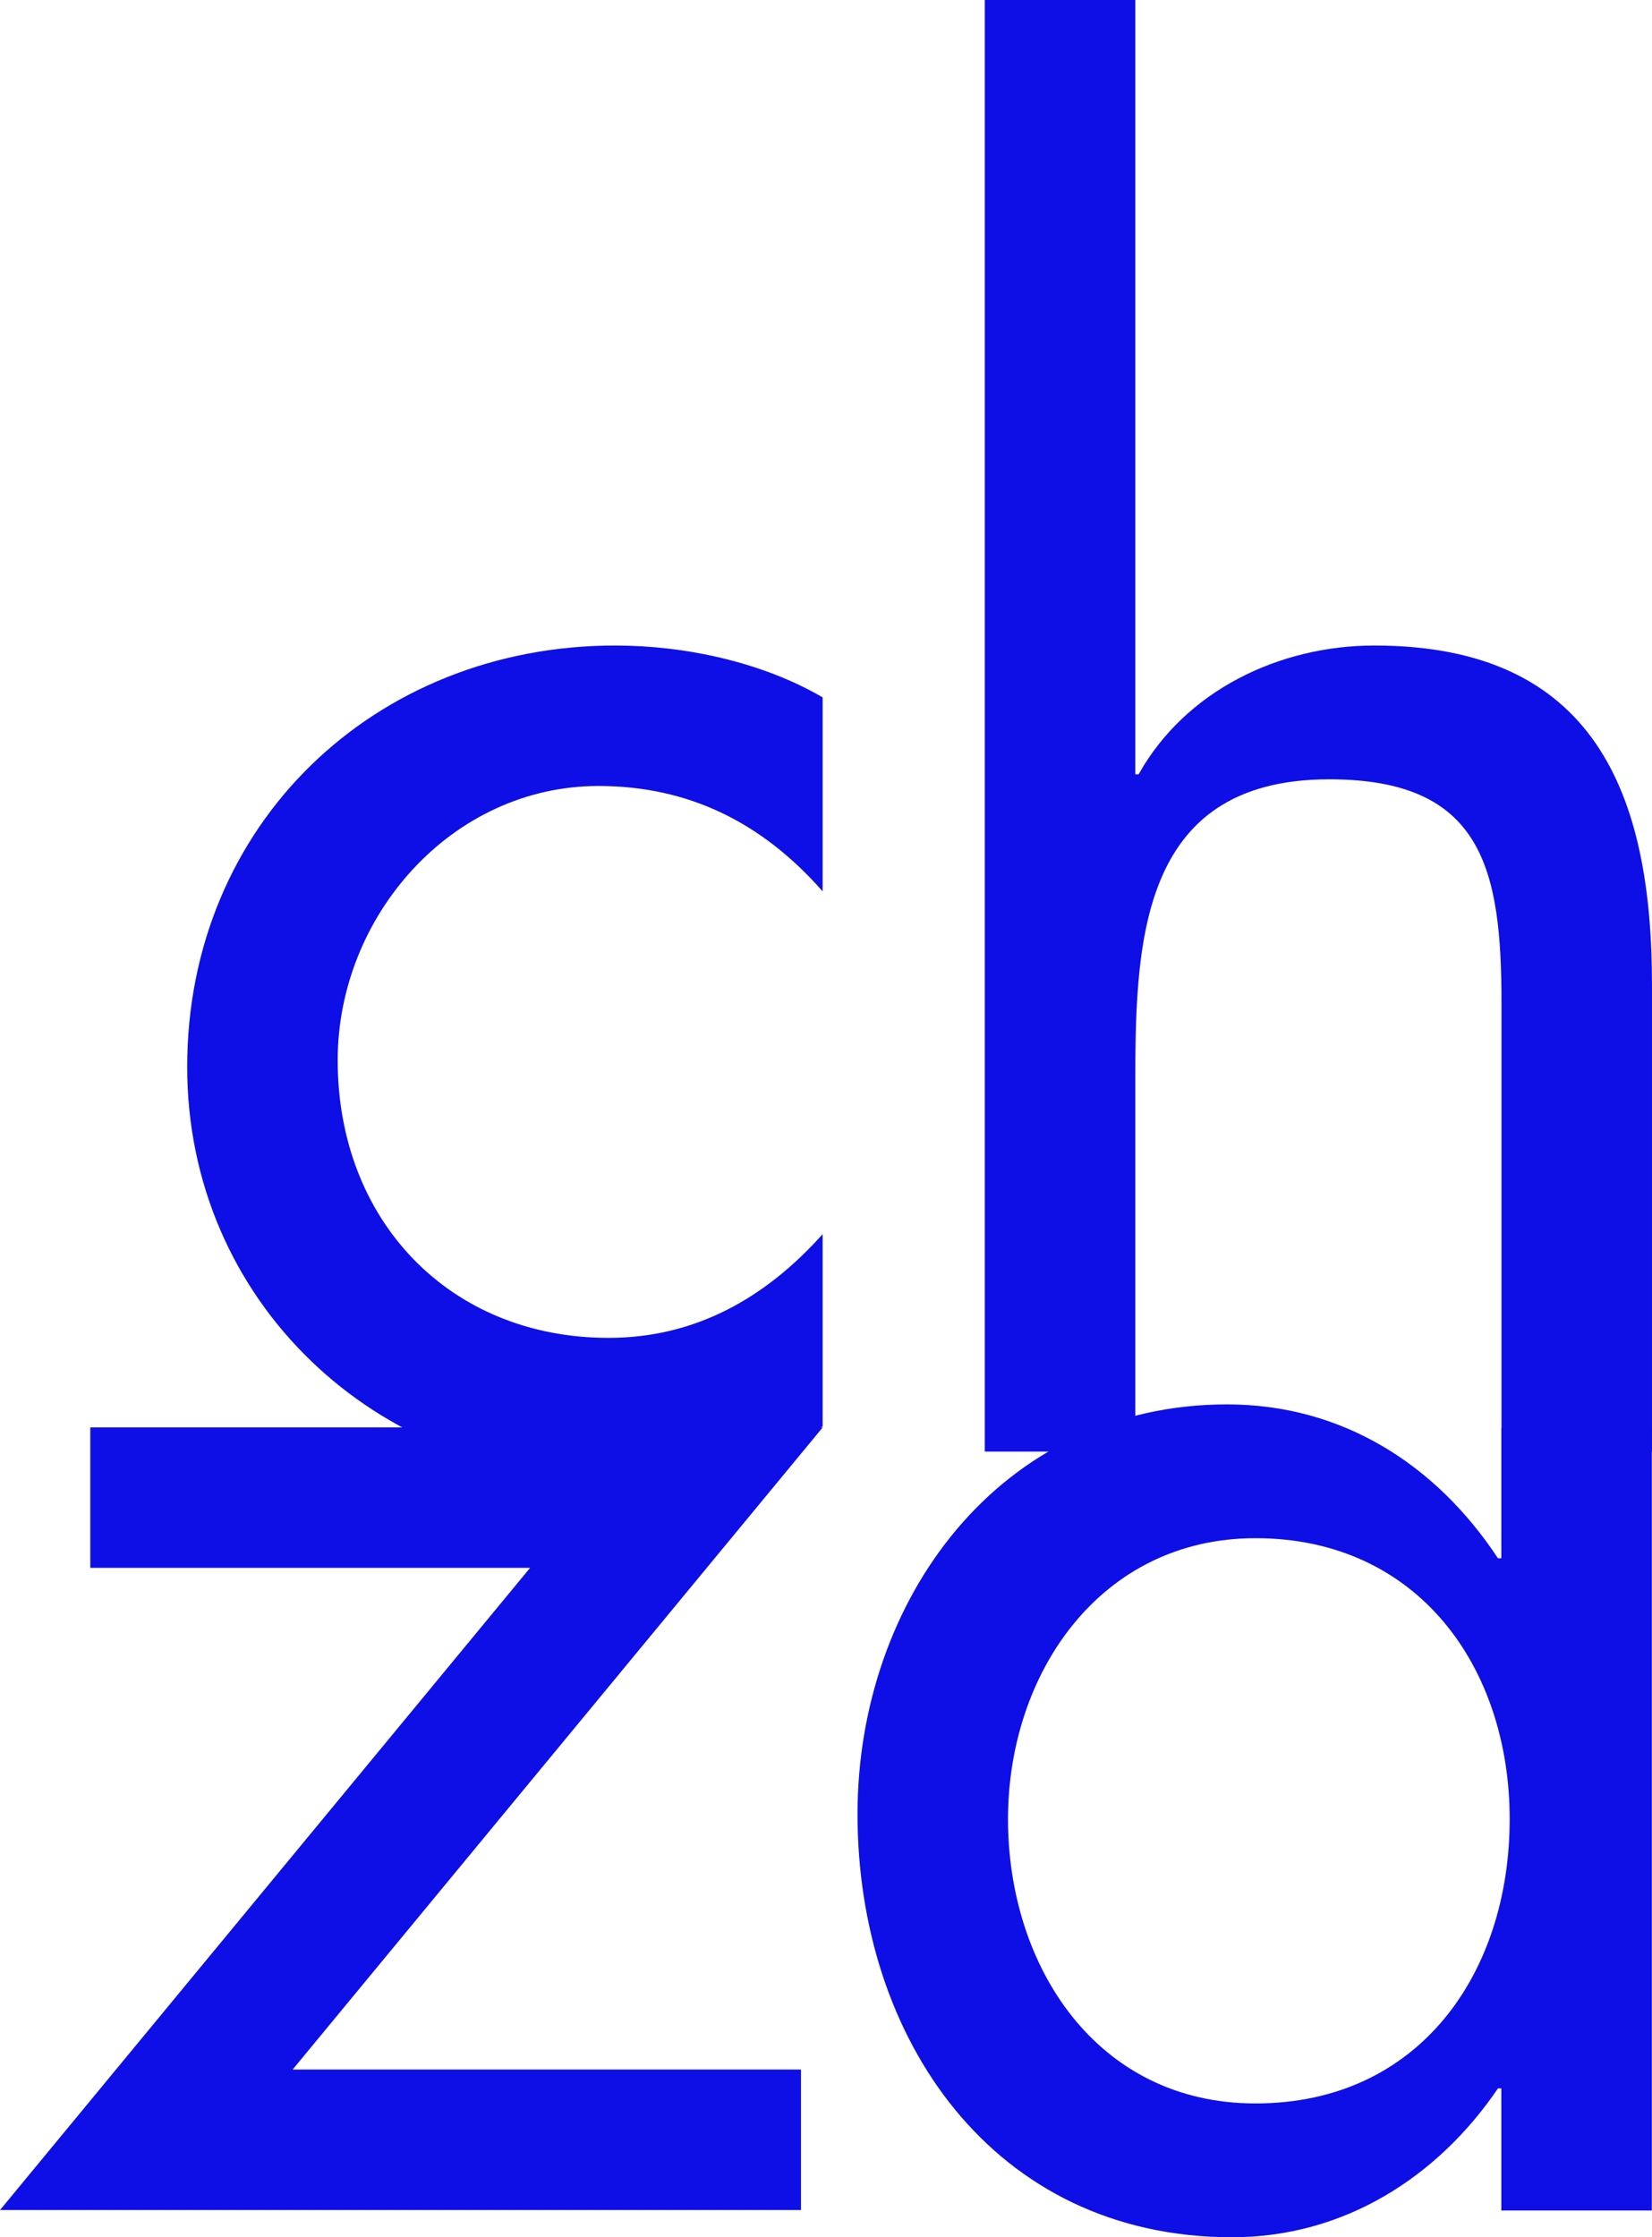 <?xml version="1.0" encoding="utf-8"?>
<svg id="uuid-223be4b0-d445-40ef-acac-8dca0922510b" data-name="Ebene 2" viewBox="0 0 183.291 248.204" xmlns="http://www.w3.org/2000/svg">
  <g id="uuid-a1946a27-aa26-43a9-b094-6c3dc3f9850c" data-name="Ebene 1">
    <g>
      <g>
        <path d="m91.271,98.889c-6.679-7.608-14.842-11.69-24.861-11.69-16.327,0-28.943,14.473-28.943,30.428,0,17.81,12.431,30.799,30.056,30.799,9.648,0,17.44-4.453,23.748-11.504v21.336c-7.606,4.082-15.213,5.752-23.934,5.752-25.603,0-46.568-19.666-46.568-45.641,0-26.902,20.78-46.754,47.496-46.754,7.792,0,16.327,1.855,23.006,5.752v21.521Z" style="fill: rgb(14, 15, 231);"/>
        <path d="m125.961,0v85.901h.371c5.195-9.276,15.585-14.286,26.16-14.286,24.49,0,30.798,16.512,30.798,37.663v51.763h-16.698v-49.723c0-14.842-2.041-24.86-19.109-24.86-21.522,0-21.522,18.924-21.522,34.694v39.889h-16.698V0h16.698Z" style="fill: rgb(14, 15, 231);"/>
      </g>
      <path d="m88.87,229.6v15.585H0l58.815-71.246H10.018v-15.585h81.266l-58.816,71.246h56.402Z" style="fill: rgb(14, 15, 231);"/>
      <path d="m183.271,245.234h-16.698v-13.545h-.372c-6.679,9.835-17.069,16.515-29.499,16.515-26.534,0-41.56-22.08-41.56-46.941,0-23.749,15.768-45.457,41.001-45.457,12.802,0,23.192,6.68,30.058,17.07h.372v-14.472h16.698v86.831Zm-15.771-43.415c0-16.884-10.204-31.17-28.202-31.17-17.255,0-27.459,15.029-27.459,31.17,0,16.327,9.834,31.541,27.459,31.541,18.183,0,28.202-14.473,28.202-31.541Z" style="fill: rgb(14, 15, 231);"/>
    </g>
  </g>
</svg>